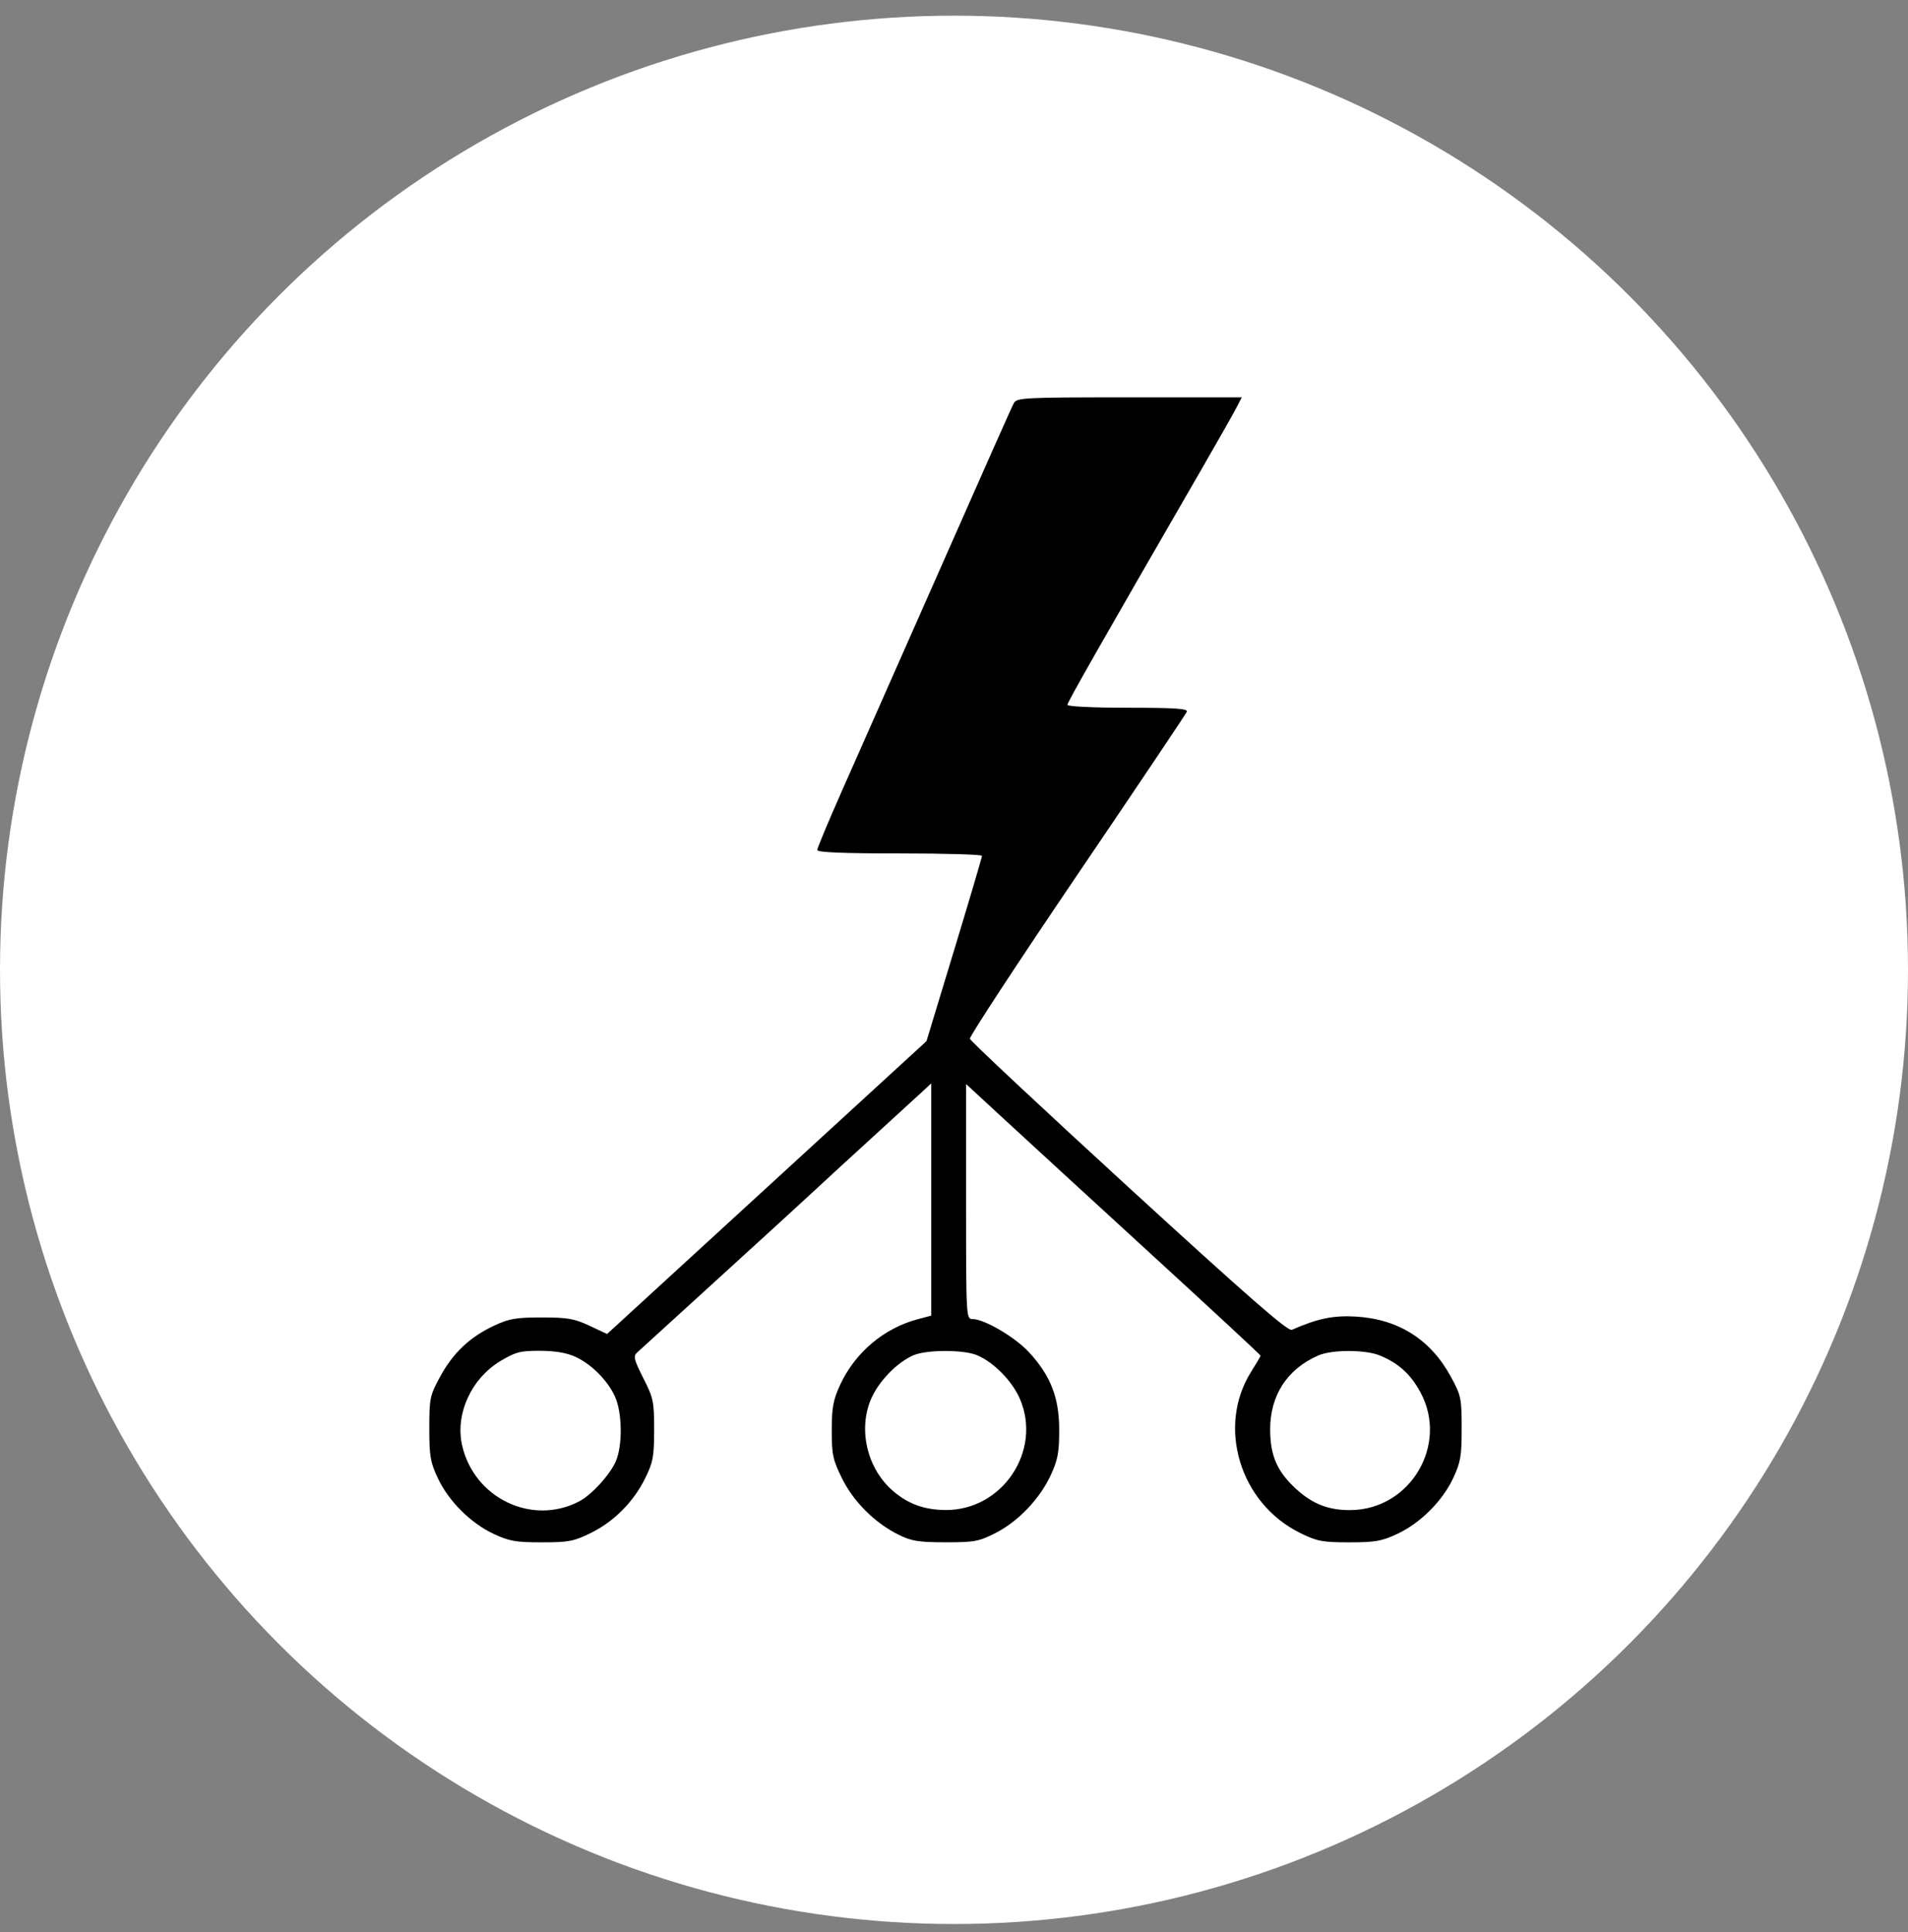 <svg width="80" height="81" viewBox="0 0 80 81" fill="none" xmlns="http://www.w3.org/2000/svg">
<rect x="0" y="0" width="80" height="81" fill="#808080" stroke="none"/>
<circle cx="40" cy="40.657" r="40" fill="white"/>
<path fill-rule="evenodd" clip-rule="evenodd" d="M42.512 16.895C42.394 17.117 41.72 18.634 37.783 27.545C36.96 29.407 35.832 31.957 35.276 33.211C34.721 34.465 34.266 35.555 34.266 35.634C34.266 35.733 35.338 35.777 37.718 35.777C39.617 35.777 41.172 35.822 41.173 35.877C41.175 35.931 40.652 37.702 40.011 39.812L38.846 43.647L32.674 49.305C29.279 52.417 26.266 55.18 25.978 55.443L25.454 55.923L24.715 55.576C24.08 55.279 23.796 55.229 22.714 55.229C21.628 55.229 21.348 55.278 20.706 55.579C19.696 56.053 18.991 56.721 18.451 57.717C18.024 58.505 18 58.618 18 59.877C18 61.038 18.044 61.299 18.355 61.961C18.807 62.926 19.731 63.85 20.696 64.302C21.349 64.608 21.624 64.657 22.714 64.657C23.839 64.657 24.06 64.615 24.766 64.268C25.743 63.789 26.565 62.961 27.055 61.964C27.384 61.292 27.427 61.057 27.427 59.936C27.427 58.755 27.396 58.606 26.973 57.773C26.584 57.006 26.546 56.853 26.708 56.705C26.811 56.61 28.36 55.199 30.149 53.569C31.939 51.94 33.761 50.272 34.199 49.864C34.637 49.456 35.713 48.468 36.589 47.669C37.466 46.869 38.377 46.036 38.614 45.817L39.046 45.418V50.285V55.153L38.481 55.303C37.056 55.682 35.847 56.705 35.223 58.061C34.935 58.686 34.875 59.008 34.874 59.956C34.873 60.976 34.918 61.189 35.303 61.972C35.788 62.956 36.681 63.846 37.681 64.34C38.219 64.606 38.517 64.654 39.643 64.655C40.849 64.657 41.041 64.621 41.738 64.268C42.689 63.787 43.602 62.829 44.061 61.831C44.352 61.2 44.411 60.881 44.411 59.943C44.411 58.592 44.053 57.672 43.145 56.688C42.566 56.058 41.267 55.296 40.776 55.296C40.51 55.296 40.506 55.23 40.506 50.37V45.444L42.066 46.884C42.925 47.677 45.703 50.227 48.241 52.553C50.779 54.878 52.855 56.803 52.855 56.831C52.855 56.858 52.681 57.154 52.468 57.49C51.006 59.795 51.983 63.023 54.52 64.268C55.226 64.615 55.447 64.657 56.573 64.657C57.662 64.657 57.937 64.608 58.59 64.302C59.555 63.85 60.48 62.926 60.932 61.961C61.242 61.299 61.286 61.038 61.286 59.877C61.286 58.618 61.263 58.505 60.835 57.717C59.988 56.154 58.625 55.293 56.841 55.192C55.896 55.138 55.253 55.272 54.164 55.749C54 55.821 52.311 54.346 47.325 49.779C43.684 46.444 40.688 43.639 40.666 43.546C40.644 43.453 42.667 40.368 45.161 36.689C47.656 33.011 49.727 29.927 49.763 29.835C49.815 29.706 49.269 29.669 47.292 29.669C45.828 29.669 44.755 29.617 44.755 29.547C44.755 29.438 46.126 27.031 50.394 19.644C51.069 18.476 51.721 17.326 51.843 17.088L52.065 16.657H47.352C42.954 16.657 42.632 16.673 42.512 16.895ZM24.111 56.872C24.793 57.182 25.475 57.864 25.785 58.546C26.088 59.213 26.109 60.566 25.828 61.242C25.595 61.801 24.813 62.662 24.287 62.938C22.312 63.975 19.874 62.807 19.374 60.583C19.081 59.279 19.762 57.785 20.983 57.056C21.618 56.676 21.82 56.624 22.642 56.627C23.259 56.628 23.759 56.712 24.111 56.872ZM40.961 56.81C41.665 57.104 42.44 57.893 42.764 58.645C43.7 60.822 42.028 63.318 39.643 63.302C38.766 63.295 38.101 63.058 37.466 62.523C36.367 61.598 35.964 59.943 36.523 58.645C36.839 57.909 37.61 57.114 38.296 56.816C38.844 56.577 40.396 56.574 40.961 56.81ZM57.864 56.827C58.645 57.153 59.142 57.604 59.554 58.362C60.747 60.554 59.142 63.276 56.639 63.305C55.713 63.316 55.035 63.053 54.34 62.415C53.55 61.69 53.26 61.026 53.256 59.936C53.251 58.497 53.97 57.39 55.277 56.822C55.854 56.571 57.259 56.574 57.864 56.827Z" fill="black"/>
</svg>
